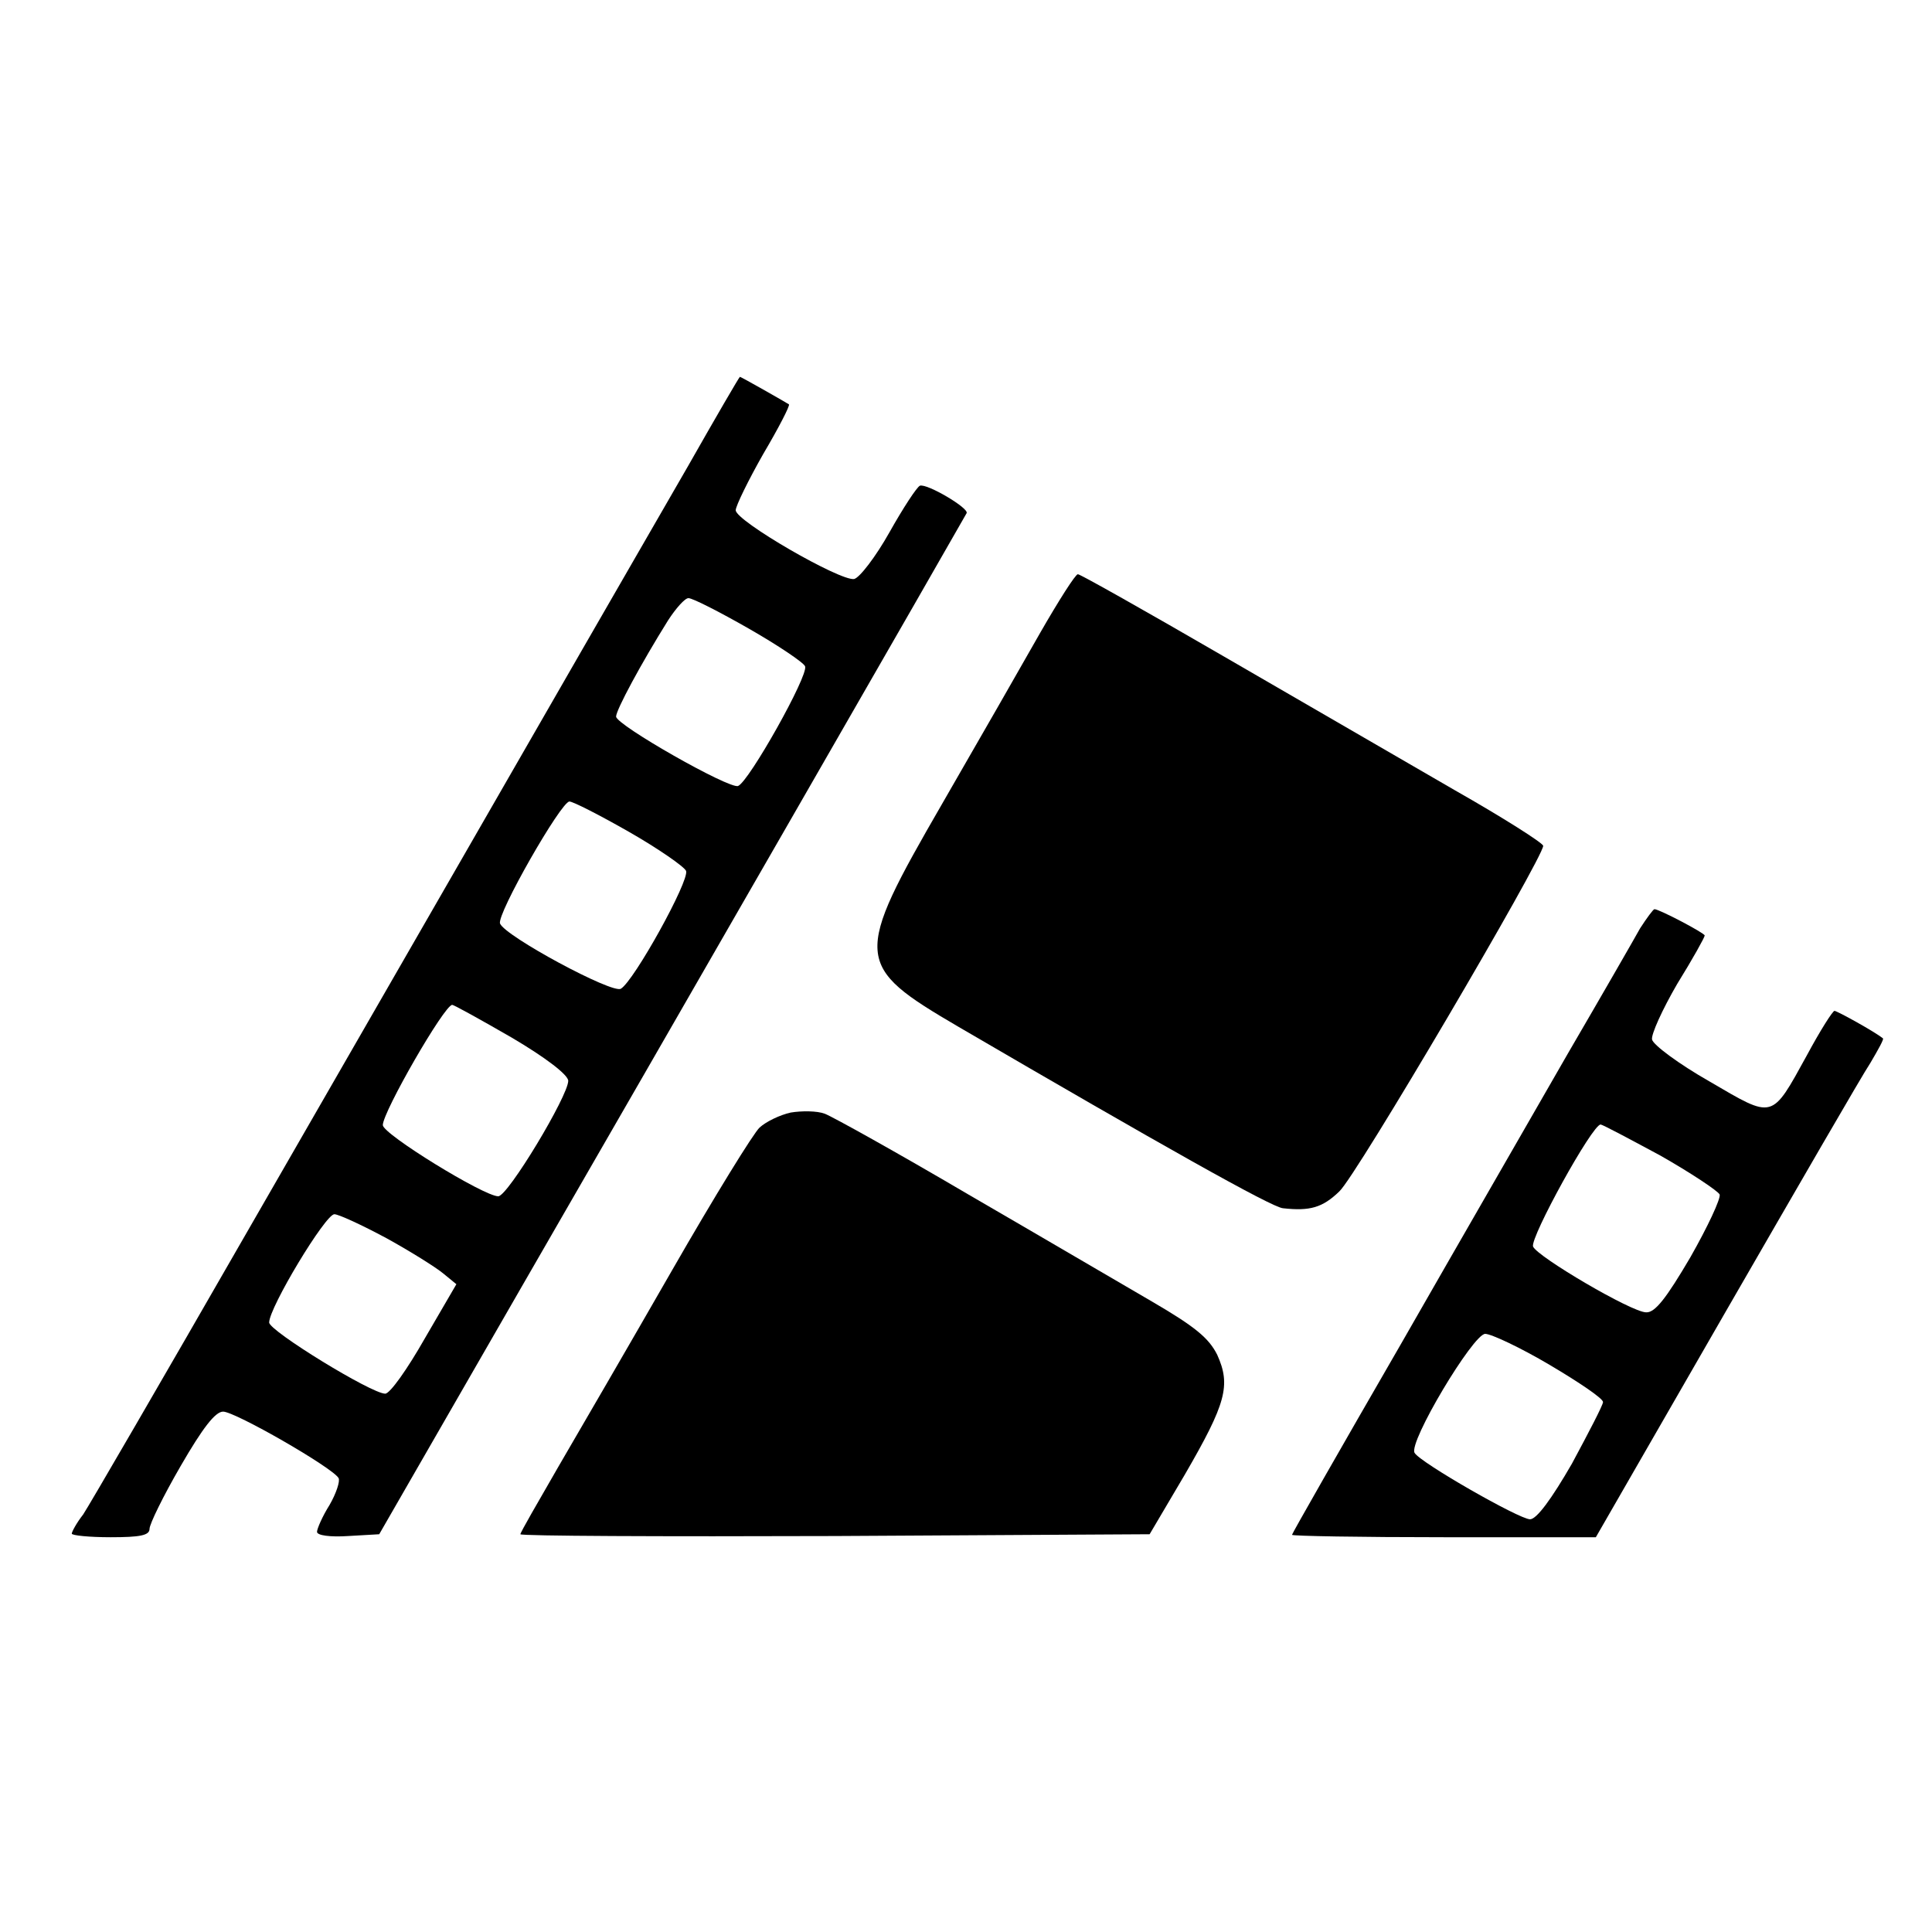 <?xml version="1.0" standalone="no"?>
<!DOCTYPE svg PUBLIC "-//W3C//DTD SVG 20010904//EN"
 "http://www.w3.org/TR/2001/REC-SVG-20010904/DTD/svg10.dtd">
<svg version="1.0" xmlns="http://www.w3.org/2000/svg"
 width="323pt" height="323pt" viewBox="0 0 323 323"
 preserveAspectRatio="xMidYMid meet">
<g transform="translate(0,323) scale(0.1,-0.1)"
fill="#000000" stroke="none">
<path d="M1151 2452 c-47 -81 -126 -219 -177 -307 -118 -205 -249 -433 -564
-980 -139 -242 -261 -452 -271 -467 -11 -14 -19 -29 -19 -32 0 -3 29 -6 65 -6
49 0 65 3 65 14 0 8 23 55 52 105 37 64 58 91 71 91 20 0 182 -93 193 -111 3
-5 -4 -26 -15 -45 -12 -19 -21 -40 -21 -45 0 -6 22 -9 52 -7 l52 3 236 410
c220 381 738 1282 746 1297 5 8 -66 50 -78 46 -5 -2 -28 -37 -51 -78 -23 -41
-50 -76 -59 -78 -23 -4 -198 97 -198 115 0 7 21 50 46 94 26 44 45 81 43 83
-8 5 -80 46 -82 46 -1 0 -40 -67 -86 -148z m101 -273 c49 -28 92 -57 94 -63 6
-15 -94 -193 -112 -200 -14 -6 -204 102 -204 116 0 11 42 89 87 161 13 20 28
37 34 37 7 0 52 -23 101 -51z m-200 -340 c49 -28 92 -58 95 -65 6 -16 -87
-184 -109 -197 -14 -9 -194 88 -202 109 -6 15 102 204 116 204 6 0 51 -23 100
-51z m-196 -344 c56 -33 94 -62 94 -72 0 -25 -101 -193 -117 -193 -24 0 -193
104 -193 119 0 22 103 201 116 201 3 0 48 -25 100 -55z m-210 -335 c40 -22 83
-49 95 -59 l22 -18 -53 -91 c-29 -51 -58 -92 -66 -92 -23 0 -194 105 -194 119
0 25 94 181 109 181 7 0 46 -18 87 -40z"/>
<path d="M1739 2172 c-30 -53 -104 -182 -164 -286 -149 -258 -148 -270 28
-373 336 -196 524 -302 542 -303 45 -5 66 1 94 28 28 25 341 558 341 578 -1 5
-67 47 -148 93 -81 47 -254 147 -385 223 -131 76 -241 138 -245 138 -4 0 -32
-44 -63 -98z"/>
<path d="M2742 1678 c-10 -18 -64 -112 -120 -208 -55 -96 -182 -316 -281 -489
-100 -173 -181 -315 -181 -317 0 -2 114 -4 254 -4 l254 0 217 377 c120 208
228 395 242 416 13 22 23 40 21 41 -15 12 -77 46 -81 46 -3 0 -24 -33 -46 -74
-60 -109 -55 -107 -163 -44 -51 29 -94 61 -96 70 -2 8 17 50 42 93 26 42 46
78 46 81 0 4 -76 44 -84 44 -2 0 -13 -15 -24 -32z m34 -380 c51 -29 96 -59 99
-65 2 -7 -20 -54 -49 -105 -40 -68 -59 -93 -74 -92 -24 0 -182 93 -189 110 -5
15 99 204 113 204 3 0 48 -24 100 -52z m-185 -350 c49 -29 89 -56 89 -62 0 -5
-24 -51 -52 -103 -34 -59 -59 -93 -70 -93 -18 0 -184 95 -193 111 -11 17 98
199 118 199 10 0 59 -23 108 -52z"/>
<path d="M1322 1370 c-18 -4 -41 -15 -52 -25 -10 -9 -76 -116 -146 -238 -70
-122 -156 -270 -191 -330 -34 -59 -63 -109 -63 -112 0 -3 237 -4 526 -3 l526
3 59 100 c69 119 77 149 54 200 -14 28 -37 47 -109 89 -50 29 -188 110 -307
179 -119 70 -227 130 -240 135 -13 5 -39 5 -57 2z"/>
</g>
</svg>
